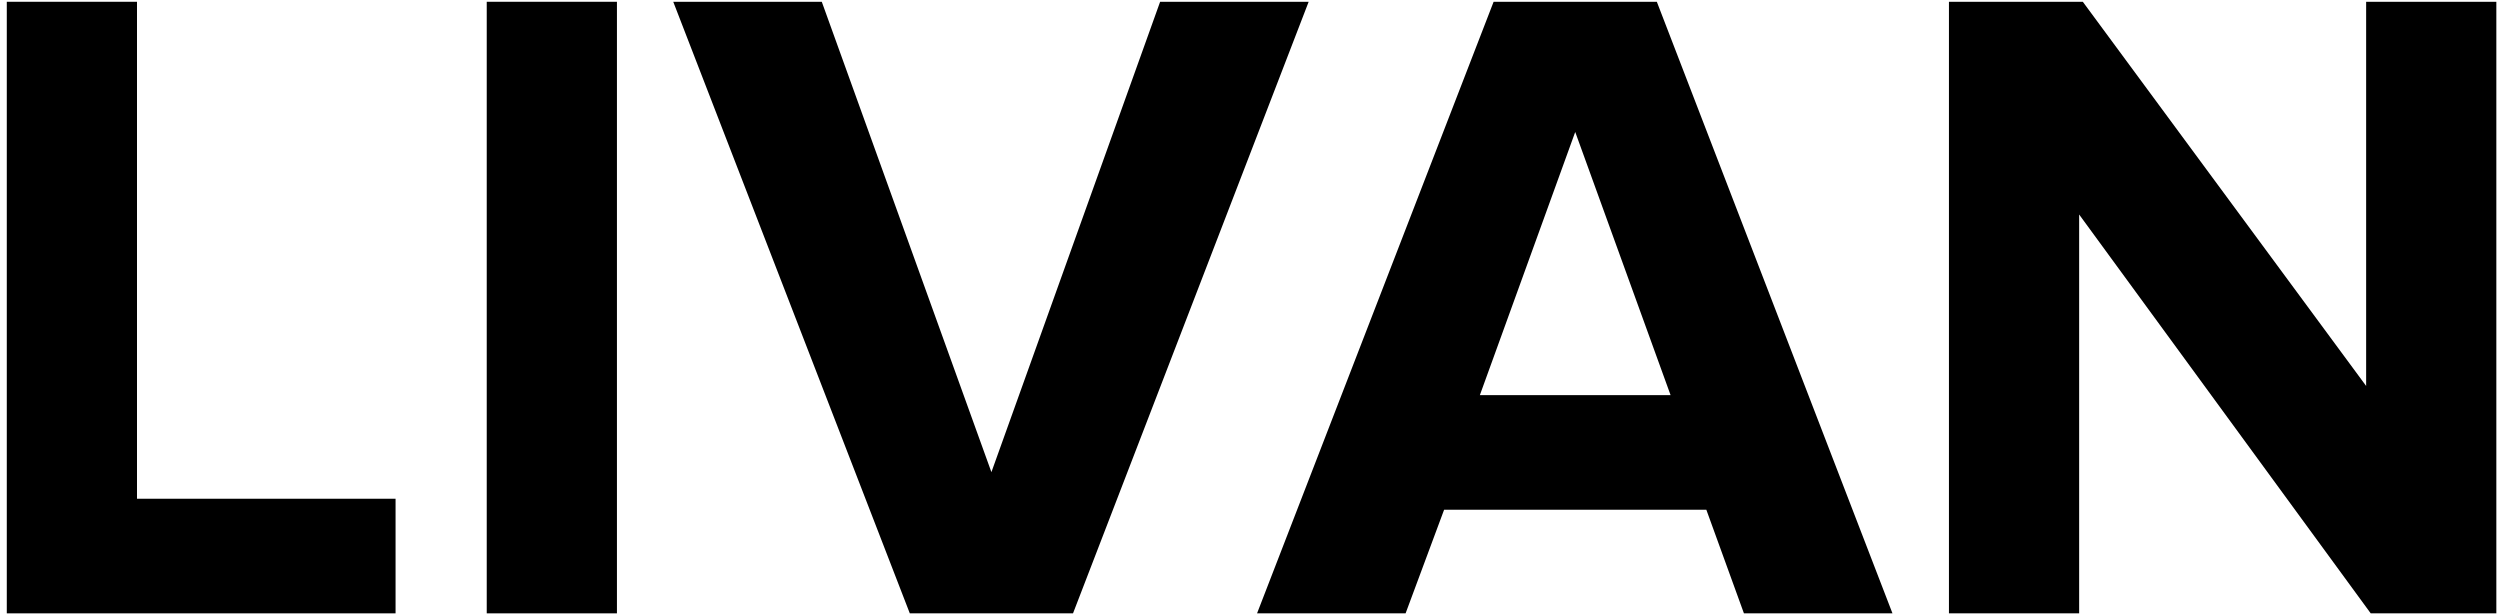 <svg width="349" height="86" viewBox="0 0 349 86" fill="none" xmlns="http://www.w3.org/2000/svg">
<path d="M55.22 85.624H0.948V0.248H19.124V69.624H55.22V85.624Z" fill="black"/>
<path d="M86.124 85.624H67.948V0.248H86.124V85.624Z" fill="black"/>
<path d="M149.793 85.624H127.009L93.985 0.248H114.721L138.401 65.912L161.953 0.248H182.689L149.793 85.624Z" fill="black"/>
<path d="M264.189 85.624H243.453L238.205 71.16H201.597L196.221 85.624H175.485L208.509 0.248H231.293L264.189 85.624ZM233.213 55.16L219.901 18.424L206.589 55.16H233.213Z" fill="black"/>
<path d="M348.489 85.624H330.953L290.249 29.944V85.624H272.073V0.248H290.761L330.313 53.88V0.248H348.489V85.624Z" fill="black"/>
</svg>
